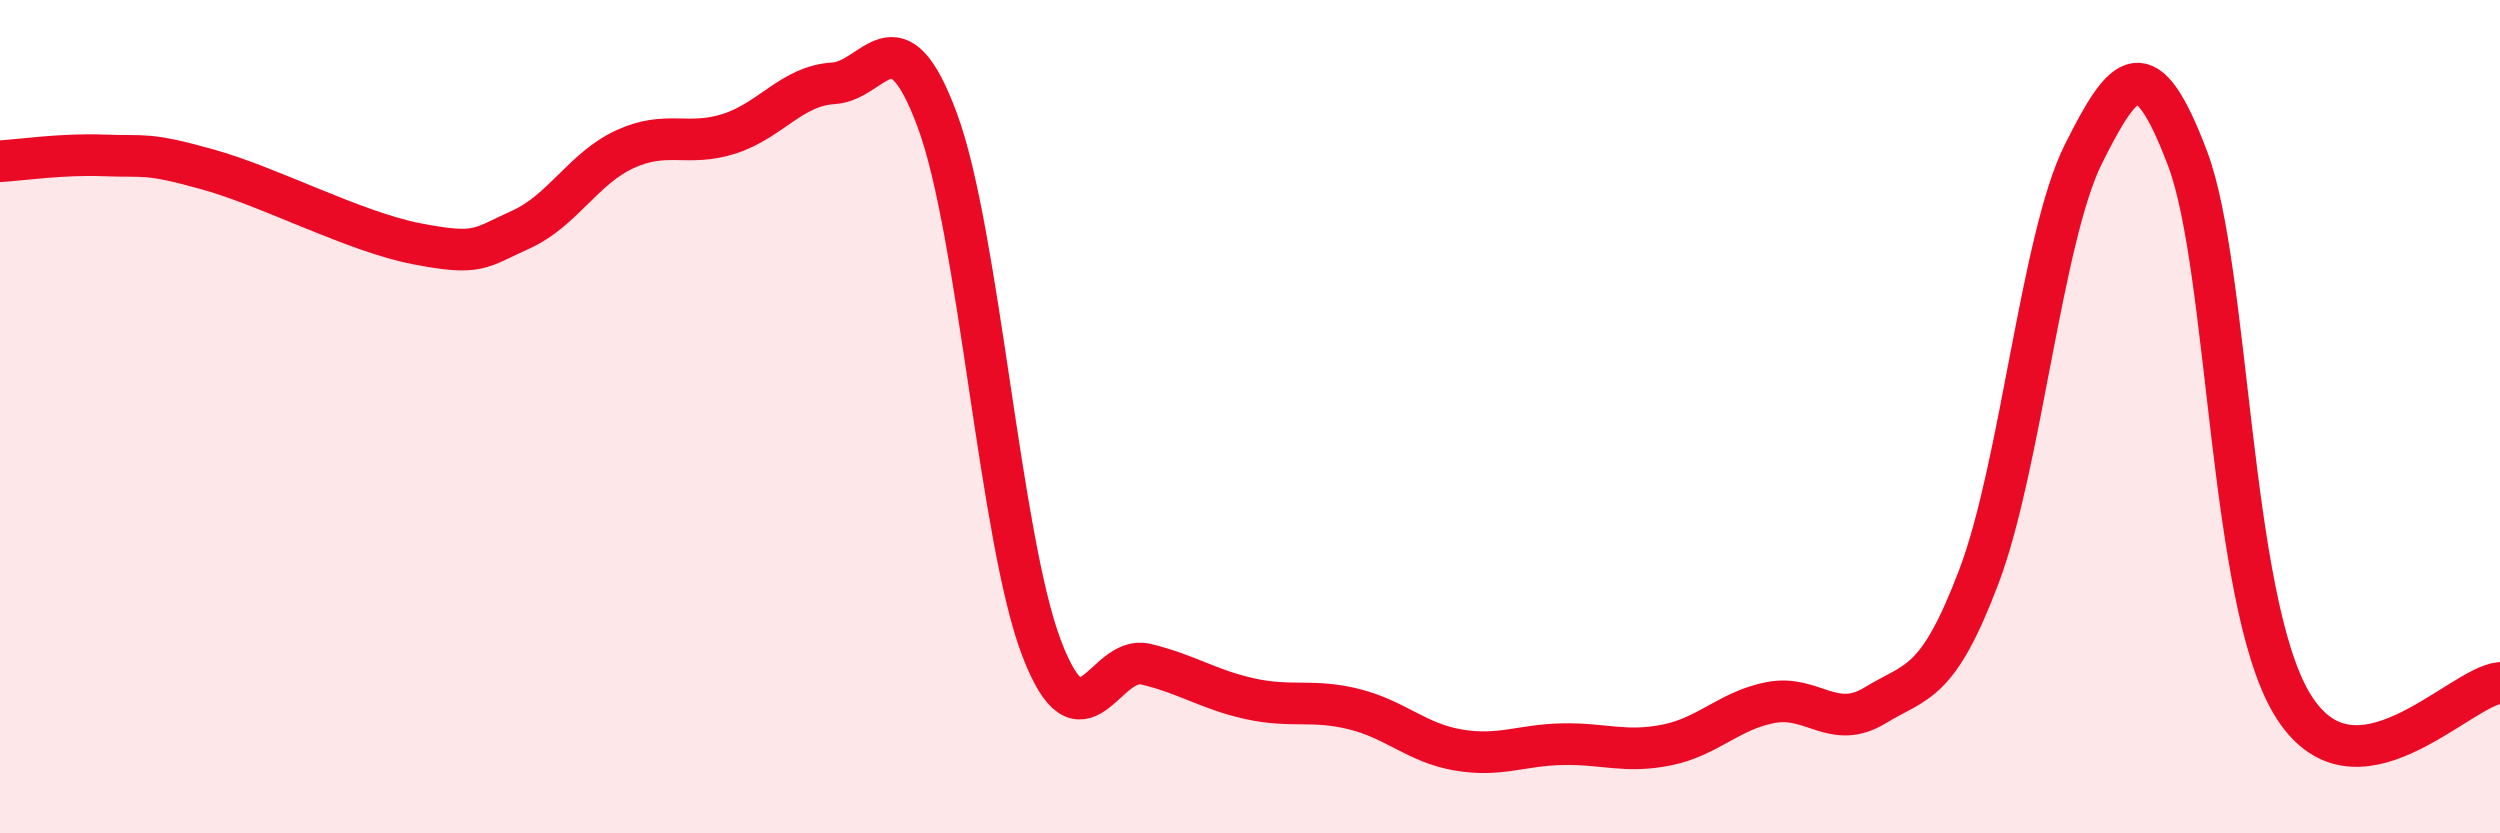 
    <svg width="60" height="20" viewBox="0 0 60 20" xmlns="http://www.w3.org/2000/svg">
      <path
        d="M 0,3.87 C 0.5,3.84 1.5,3.69 2.5,3.73 C 3.5,3.77 3.5,3.65 5,4.07 C 6.5,4.49 8.5,5.56 10,5.85 C 11.5,6.14 11.5,5.96 12.5,5.51 C 13.5,5.06 14,4.04 15,3.58 C 16,3.12 16.5,3.53 17.5,3.21 C 18.5,2.89 19,2.06 20,2 C 21,1.94 21.5,0.19 22.5,2.9 C 23.5,5.61 24,12.95 25,15.56 C 26,18.17 26.5,15.7 27.5,15.94 C 28.5,16.18 29,16.55 30,16.77 C 31,16.99 31.5,16.77 32.5,17.02 C 33.5,17.27 34,17.83 35,18 C 36,18.17 36.5,17.88 37.5,17.86 C 38.5,17.84 39,18.08 40,17.88 C 41,17.68 41.5,17.05 42.5,16.86 C 43.5,16.67 44,17.54 45,16.93 C 46,16.32 46.5,16.47 47.5,13.82 C 48.5,11.17 49,5.7 50,3.7 C 51,1.7 51.5,1.16 52.5,3.8 C 53.5,6.44 53.5,14.36 55,16.88 C 56.5,19.4 59,16.49 60,16.39L60 20L0 20Z"
        fill="#EB0A25"
        opacity="0.1"
        stroke-linecap="round"
        stroke-linejoin="round"
      />
      <path
        d="M 0,3.87 C 0.5,3.84 1.5,3.69 2.5,3.73 C 3.5,3.77 3.5,3.65 5,4.07 C 6.5,4.49 8.5,5.56 10,5.85 C 11.5,6.14 11.5,5.96 12.5,5.51 C 13.5,5.06 14,4.04 15,3.58 C 16,3.12 16.5,3.53 17.5,3.21 C 18.5,2.89 19,2.06 20,2 C 21,1.94 21.5,0.19 22.5,2.9 C 23.5,5.61 24,12.95 25,15.56 C 26,18.17 26.5,15.7 27.5,15.94 C 28.5,16.18 29,16.55 30,16.77 C 31,16.99 31.5,16.77 32.5,17.02 C 33.5,17.27 34,17.83 35,18 C 36,18.17 36.5,17.88 37.5,17.86 C 38.5,17.84 39,18.08 40,17.88 C 41,17.68 41.5,17.05 42.5,16.86 C 43.5,16.67 44,17.54 45,16.93 C 46,16.32 46.5,16.47 47.5,13.82 C 48.5,11.17 49,5.7 50,3.7 C 51,1.7 51.5,1.16 52.5,3.8 C 53.5,6.44 53.5,14.36 55,16.88 C 56.5,19.4 59,16.49 60,16.39"
        stroke="#EB0A25"
        stroke-width="1"
        fill="none"
        stroke-linecap="round"
        stroke-linejoin="round"
      />
    </svg>
  